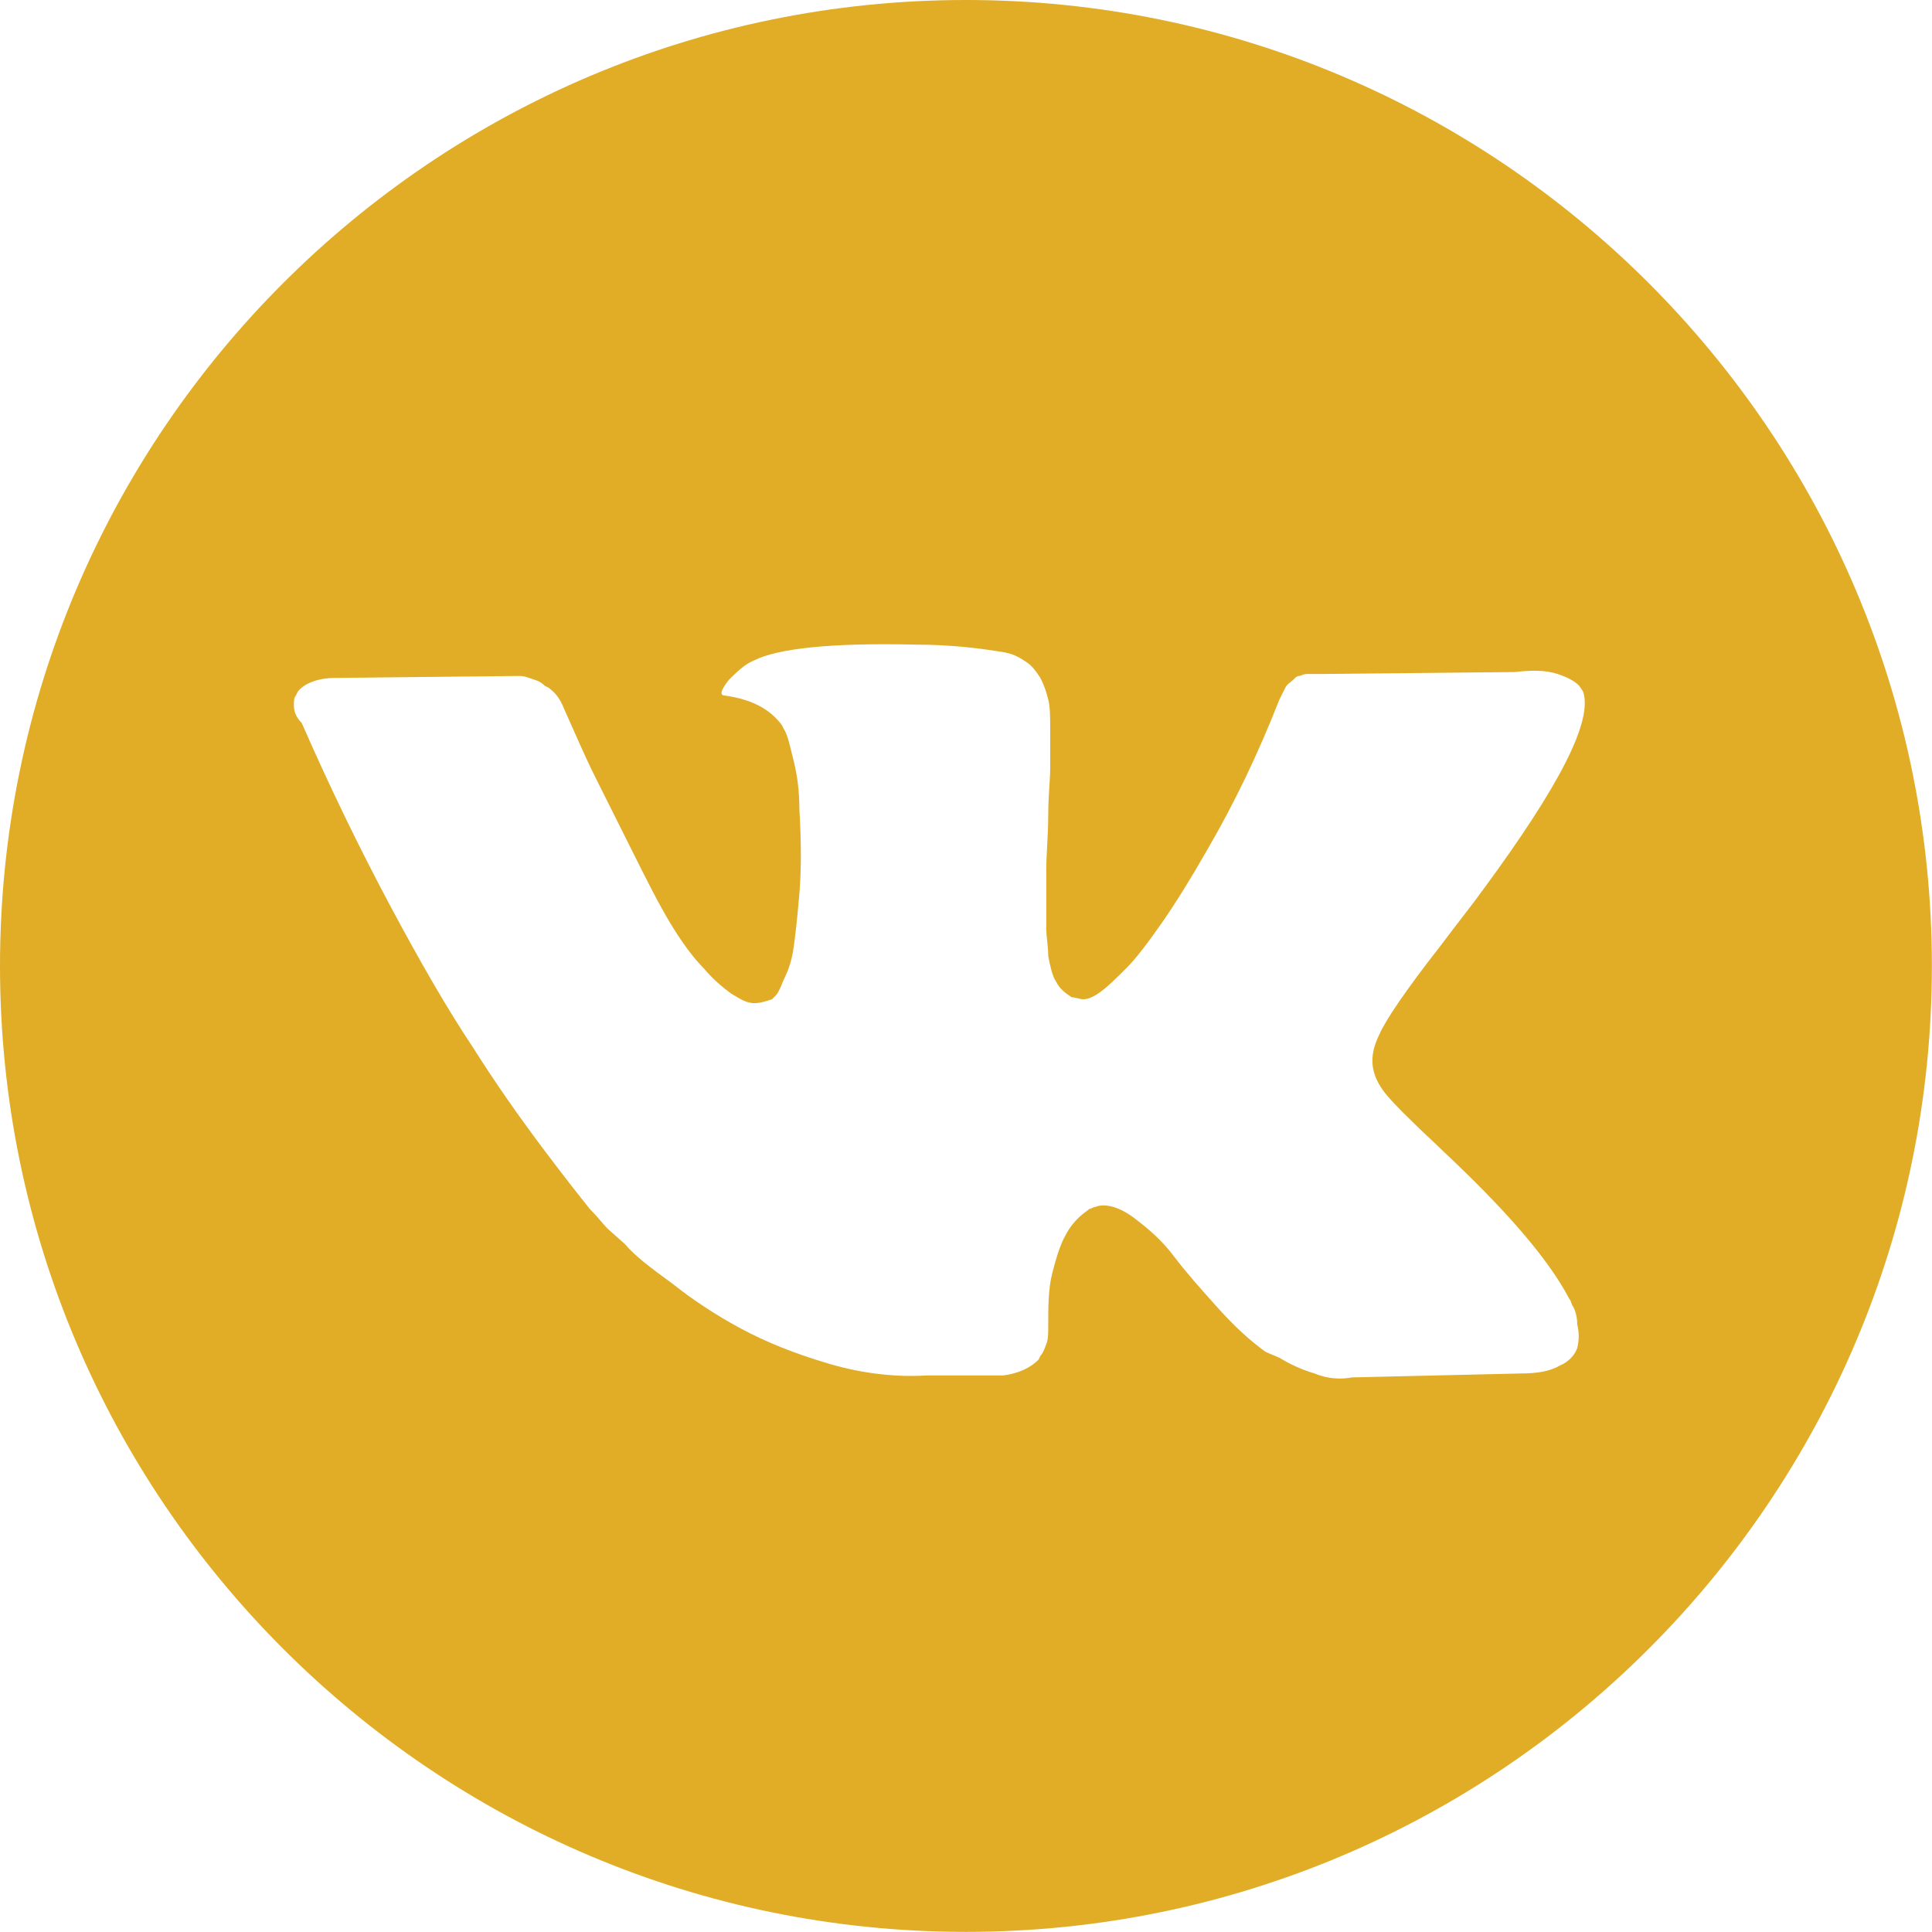 <?xml version="1.0" encoding="UTF-8"?> <svg xmlns="http://www.w3.org/2000/svg" viewBox="0 0 98.60 98.60" data-guides="{&quot;vertical&quot;:[],&quot;horizontal&quot;:[]}"><defs></defs><path fill="#e1ad26" stroke="none" fill-opacity="1" stroke-width="1" stroke-opacity="1" color="rgb(51, 51, 51)" class="st0" id="tSvg1655f13454d" title="Path 1" d="M49.297 0C22.099 0 0 22.099 0 49.297C0 76.495 22.099 98.594 49.297 98.594C76.495 98.594 98.594 76.495 98.594 49.297C98.594 22.099 76.495 0 49.297 0ZM70.695 55.797C71.096 56.296 71.995 57.196 73.495 58.596C73.495 58.596 73.495 58.596 73.495 58.596C73.495 58.596 73.495 58.596 73.495 58.596C73.495 58.596 73.495 58.596 73.495 58.596C73.529 58.63 73.562 58.663 73.595 58.696C76.795 61.696 78.995 64.196 80.095 66.296C80.195 66.396 80.195 66.596 80.295 66.696C80.395 66.896 80.495 67.196 80.495 67.596C80.595 67.996 80.595 68.396 80.495 68.796C80.395 69.096 80.095 69.496 79.595 69.696C79.095 69.996 78.395 70.096 77.595 70.096C74.729 70.162 71.862 70.229 68.996 70.296C68.496 70.395 67.796 70.395 67.096 70.096C66.396 69.896 65.796 69.596 65.296 69.296C65.062 69.196 64.829 69.096 64.596 68.996C63.896 68.496 63.096 67.796 62.196 66.796C61.296 65.796 60.496 64.896 59.896 64.096C59.296 63.296 58.596 62.696 57.796 62.096C57.096 61.596 56.396 61.396 55.897 61.596C55.797 61.596 55.697 61.696 55.596 61.696C55.496 61.796 55.297 61.896 54.996 62.196C54.697 62.496 54.496 62.796 54.297 63.196C54.097 63.596 53.897 64.196 53.697 64.996C53.497 65.796 53.497 66.696 53.497 67.696C53.497 67.996 53.497 68.396 53.397 68.596C53.297 68.896 53.197 69.096 53.097 69.196C53.063 69.262 53.03 69.329 52.997 69.396C52.597 69.796 51.997 70.096 51.197 70.196C49.897 70.196 48.597 70.196 47.297 70.196C45.697 70.296 43.997 70.096 42.297 69.596C40.597 69.096 39.097 68.496 37.798 67.796C36.498 67.096 35.298 66.296 34.298 65.496C33.198 64.696 32.398 64.096 31.898 63.496C31.598 63.229 31.298 62.963 30.998 62.696C30.798 62.496 30.498 62.096 30.098 61.696C29.698 61.196 28.898 60.196 27.698 58.596C26.498 56.996 25.298 55.297 24.099 53.397C22.898 51.597 21.499 49.197 19.899 46.197C18.299 43.197 16.799 40.097 15.399 36.898C15.099 36.598 14.999 36.298 14.999 35.998C14.999 35.798 14.999 35.598 15.099 35.498C15.132 35.431 15.166 35.364 15.199 35.298C15.499 34.898 16.199 34.598 17.099 34.598C20.232 34.565 23.365 34.531 26.498 34.498C26.798 34.498 26.998 34.598 27.298 34.698C27.598 34.798 27.698 34.898 27.798 34.998C27.865 35.031 27.932 35.064 27.998 35.098C28.398 35.398 28.598 35.698 28.798 36.198C29.298 37.298 29.798 38.498 30.398 39.697C30.998 40.897 31.498 41.897 31.798 42.497C31.965 42.831 32.131 43.164 32.298 43.497C32.998 44.897 33.598 46.097 34.198 47.097C34.798 48.097 35.398 48.897 35.898 49.397C36.398 49.997 36.898 50.397 37.298 50.697C37.798 50.997 38.098 51.197 38.498 51.197C38.797 51.197 39.097 51.097 39.398 50.997C39.398 50.997 39.498 50.897 39.597 50.797C39.697 50.697 39.797 50.497 39.998 49.997C40.197 49.597 40.397 49.097 40.497 48.397C40.597 47.697 40.697 46.797 40.797 45.597C40.897 44.397 40.897 42.997 40.797 41.297C40.797 40.397 40.697 39.597 40.497 38.797C40.297 37.998 40.197 37.498 39.998 37.198C39.964 37.131 39.931 37.064 39.898 36.998C39.297 36.198 38.398 35.698 36.998 35.498C36.698 35.498 36.798 35.198 37.198 34.698C37.598 34.298 37.998 33.898 38.498 33.698C39.697 33.098 42.397 32.798 46.697 32.898C48.597 32.898 50.097 33.098 51.297 33.298C51.797 33.398 52.097 33.598 52.397 33.798C52.697 33.998 52.897 34.298 53.097 34.598C53.297 34.998 53.397 35.298 53.497 35.698C53.597 36.098 53.597 36.598 53.597 37.298C53.597 37.998 53.597 38.598 53.597 39.197C53.597 39.797 53.497 40.597 53.497 41.597C53.497 42.597 53.397 43.597 53.397 44.397C53.397 44.697 53.397 45.097 53.397 45.797C53.397 46.497 53.397 47.097 53.397 47.397C53.397 47.797 53.497 48.297 53.497 48.797C53.597 49.297 53.697 49.797 53.897 50.097C54.097 50.497 54.397 50.697 54.697 50.897C54.897 50.897 55.096 50.997 55.297 50.997C55.496 50.997 55.797 50.897 56.196 50.597C56.596 50.297 56.996 49.897 57.496 49.397C57.996 48.897 58.596 48.097 59.296 47.097C59.996 46.097 60.796 44.797 61.596 43.397C62.996 40.997 64.196 38.498 65.296 35.698C65.396 35.498 65.496 35.298 65.596 35.098C65.696 34.898 65.896 34.798 65.996 34.698C66.029 34.664 66.062 34.631 66.096 34.598C66.096 34.598 66.196 34.498 66.296 34.498C66.396 34.498 66.496 34.398 66.696 34.398C66.896 34.398 67.196 34.398 67.396 34.398C70.695 34.364 73.995 34.331 77.295 34.298C78.195 34.198 78.895 34.198 79.495 34.398C80.095 34.598 80.395 34.798 80.595 34.998C80.662 35.098 80.728 35.198 80.795 35.298C81.295 36.798 79.595 40.097 75.695 45.397C75.195 46.097 74.395 47.097 73.495 48.297C71.695 50.597 70.695 52.097 70.395 52.797C69.796 53.997 69.996 54.897 70.695 55.797Z"></path></svg> 